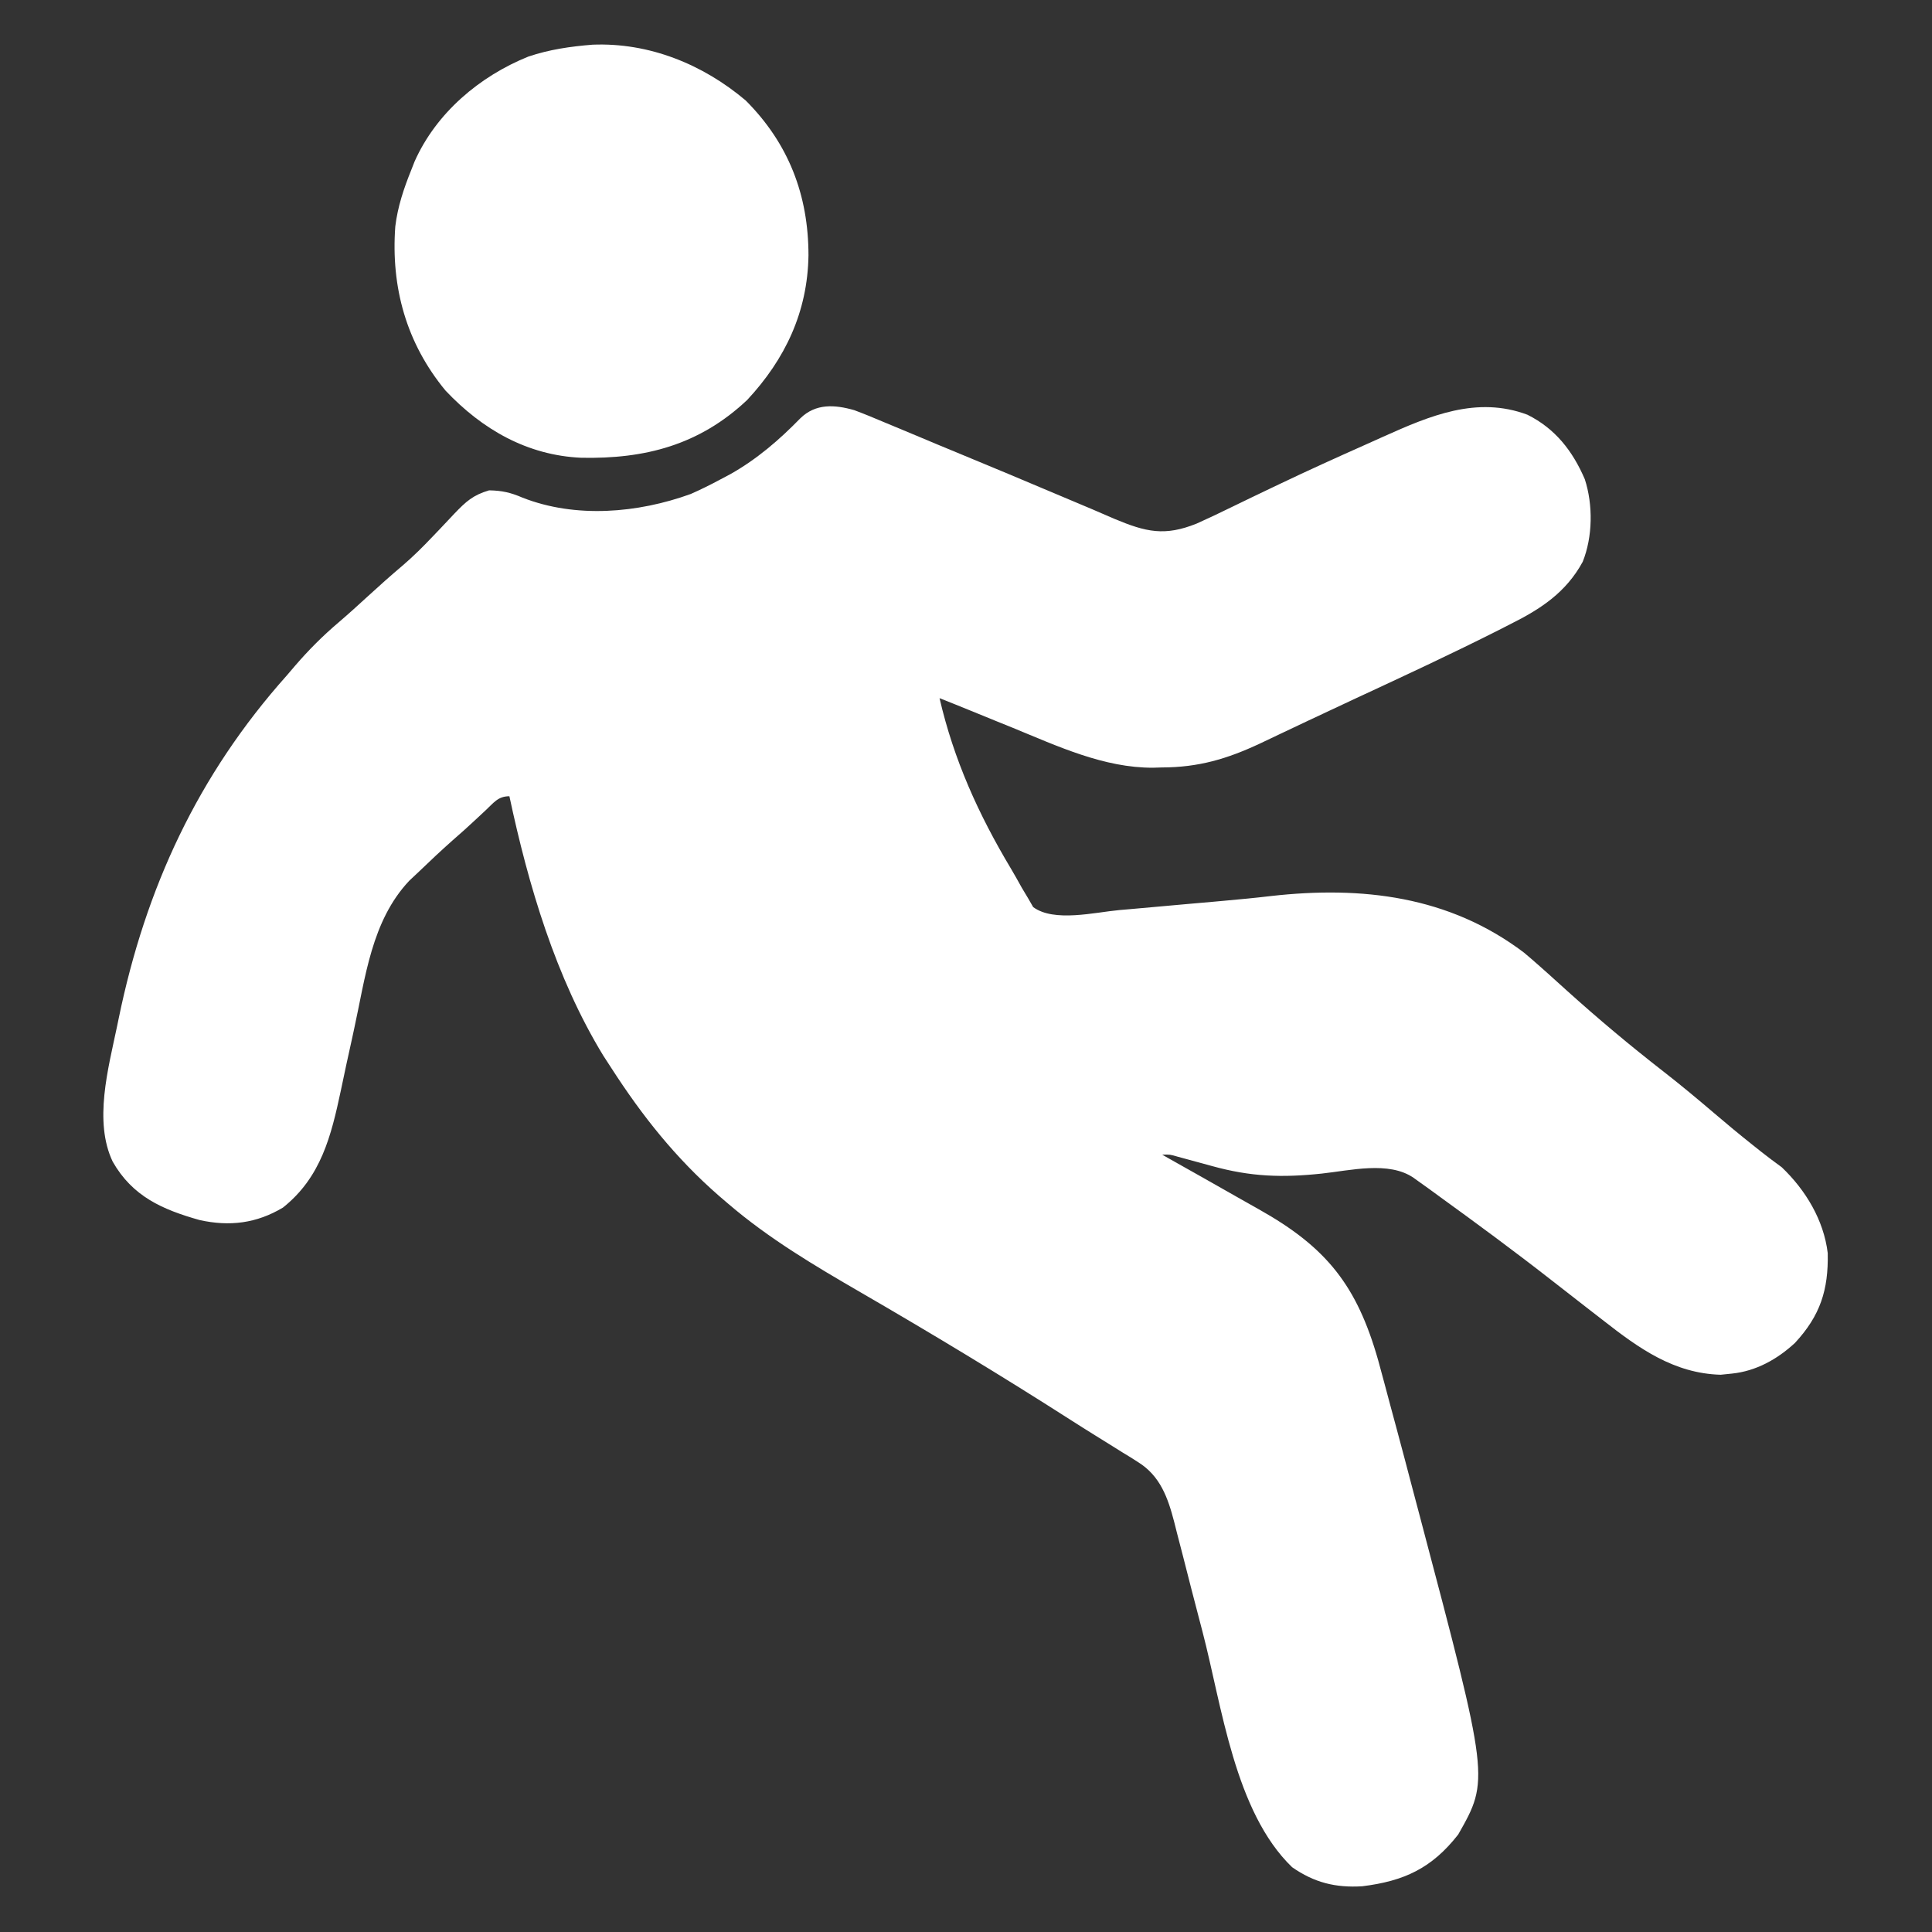 <svg width="30" height="30" viewBox="0 0 30 30" fill="none" xmlns="http://www.w3.org/2000/svg">
<rect x="0" y="0" width="30" height="30" fill="#333333" stroke="none"/>
<path d="M13.265 6.369C13.423 6.428 13.578 6.492 13.733 6.558C13.791 6.582 13.849 6.606 13.909 6.631C14.033 6.682 14.156 6.734 14.28 6.786C14.473 6.868 14.667 6.948 14.861 7.028C15.391 7.247 15.92 7.468 16.448 7.692C16.619 7.765 16.791 7.837 16.963 7.909C17.077 7.957 17.19 8.007 17.303 8.056C17.795 8.262 18.085 8.33 18.582 8.13C18.765 8.048 18.946 7.962 19.125 7.874C19.331 7.773 19.538 7.675 19.744 7.576C19.787 7.556 19.83 7.535 19.874 7.514C20.32 7.301 20.771 7.097 21.223 6.896C21.309 6.858 21.395 6.819 21.481 6.78C22.203 6.456 22.932 6.145 23.718 6.44C24.151 6.656 24.421 7.004 24.609 7.442C24.738 7.84 24.732 8.336 24.576 8.724C24.316 9.201 23.924 9.457 23.448 9.694C23.391 9.724 23.333 9.753 23.274 9.783C22.543 10.152 21.801 10.497 21.059 10.841C20.814 10.955 20.568 11.07 20.323 11.186C20.174 11.257 20.023 11.328 19.873 11.399C19.771 11.447 19.668 11.496 19.566 11.545C19.051 11.786 18.61 11.916 18.039 11.917C17.995 11.919 17.951 11.92 17.905 11.921C17.144 11.925 16.422 11.587 15.728 11.302C15.65 11.27 15.572 11.238 15.493 11.207C15.35 11.149 15.207 11.09 15.064 11.032C14.906 10.967 14.748 10.904 14.589 10.841C14.811 11.8 15.194 12.646 15.699 13.49C15.757 13.587 15.811 13.685 15.866 13.784C15.898 13.837 15.93 13.891 15.963 13.946C15.989 13.992 16.016 14.038 16.043 14.085C16.367 14.325 17 14.166 17.386 14.131C17.444 14.126 17.501 14.121 17.561 14.116C17.743 14.1 17.926 14.083 18.109 14.067C18.232 14.056 18.354 14.045 18.477 14.034C18.595 14.024 18.714 14.014 18.832 14.003C18.887 13.998 18.941 13.993 18.997 13.988C19.243 13.966 19.488 13.943 19.732 13.914C21.149 13.754 22.503 13.913 23.664 14.792C23.746 14.86 23.826 14.93 23.906 15.001C23.95 15.04 23.994 15.079 24.039 15.119C24.136 15.206 24.232 15.293 24.329 15.381C24.814 15.818 25.312 16.236 25.828 16.637C26.099 16.848 26.362 17.067 26.623 17.29C26.817 17.456 27.013 17.618 27.213 17.777C27.26 17.814 27.306 17.852 27.355 17.89C27.457 17.971 27.562 18.048 27.667 18.125C28.038 18.479 28.319 18.945 28.381 19.458C28.393 20.033 28.264 20.429 27.872 20.853C27.598 21.106 27.27 21.29 26.894 21.329C26.836 21.335 26.778 21.341 26.718 21.347C25.993 21.327 25.449 20.937 24.902 20.509C24.818 20.443 24.733 20.378 24.649 20.313C24.469 20.174 24.29 20.034 24.111 19.894C23.528 19.438 22.931 18.998 22.331 18.564C22.285 18.531 22.24 18.498 22.193 18.463C22.15 18.433 22.108 18.402 22.064 18.371C22.027 18.344 21.989 18.317 21.95 18.289C21.566 18.025 20.965 18.176 20.526 18.223C19.909 18.289 19.421 18.273 18.819 18.106C18.698 18.073 18.577 18.04 18.456 18.007C18.376 17.985 18.376 17.985 18.294 17.963C18.167 17.926 18.167 17.926 18.047 17.93C18.082 17.95 18.118 17.97 18.154 17.991C18.509 18.19 18.863 18.39 19.216 18.591C19.327 18.654 19.438 18.717 19.549 18.779C20.595 19.366 21.07 19.957 21.401 21.125C21.465 21.356 21.526 21.588 21.588 21.82C21.621 21.943 21.654 22.066 21.688 22.19C21.769 22.492 21.85 22.795 21.929 23.099C21.968 23.247 22.008 23.396 22.047 23.544C23.128 27.632 23.128 27.632 22.643 28.486C22.232 29.012 21.8 29.21 21.152 29.29C20.737 29.315 20.407 29.233 20.064 28.994C19.171 28.133 18.974 26.488 18.672 25.335C18.647 25.238 18.647 25.238 18.621 25.14C18.536 24.816 18.452 24.491 18.37 24.166C18.339 24.046 18.307 23.925 18.276 23.804C18.262 23.749 18.248 23.694 18.234 23.637C18.136 23.259 18.017 22.917 17.669 22.702C17.631 22.677 17.592 22.653 17.553 22.628C17.512 22.603 17.47 22.578 17.428 22.552C17.384 22.524 17.34 22.497 17.294 22.468C17.201 22.41 17.108 22.352 17.014 22.294C16.882 22.212 16.75 22.129 16.619 22.045C15.551 21.361 14.464 20.705 13.366 20.069C12.647 19.652 11.942 19.235 11.308 18.692C11.26 18.651 11.212 18.61 11.163 18.568C10.491 17.981 9.973 17.329 9.492 16.583C9.451 16.52 9.41 16.457 9.368 16.392C8.628 15.18 8.204 13.745 7.91 12.364C7.731 12.364 7.666 12.467 7.536 12.587C7.484 12.636 7.432 12.684 7.378 12.734C7.293 12.812 7.293 12.812 7.207 12.891C7.148 12.943 7.089 12.995 7.03 13.047C6.851 13.206 6.676 13.37 6.504 13.536C6.454 13.582 6.405 13.629 6.354 13.677C5.766 14.302 5.674 15.183 5.496 15.991C5.479 16.069 5.479 16.069 5.462 16.148C5.404 16.409 5.347 16.67 5.293 16.932C5.142 17.64 4.986 18.279 4.394 18.751C3.983 18.997 3.565 19.048 3.1 18.945C2.518 18.781 2.057 18.577 1.75 18.038C1.453 17.415 1.681 16.591 1.816 15.945C1.825 15.901 1.834 15.856 1.844 15.81C2.261 13.787 3.073 12.035 4.453 10.489C4.495 10.44 4.537 10.39 4.581 10.339C4.793 10.093 5.013 9.872 5.261 9.662C5.415 9.53 5.564 9.395 5.713 9.258C5.891 9.095 6.07 8.935 6.255 8.779C6.417 8.64 6.566 8.492 6.713 8.337C6.771 8.277 6.771 8.277 6.829 8.216C6.906 8.136 6.982 8.055 7.058 7.973C7.236 7.788 7.344 7.688 7.595 7.614C7.798 7.618 7.929 7.648 8.115 7.728C8.938 8.051 9.902 7.969 10.725 7.671C10.884 7.601 11.037 7.525 11.191 7.442C11.241 7.416 11.291 7.389 11.342 7.362C11.756 7.128 12.098 6.833 12.429 6.494C12.667 6.263 12.961 6.282 13.265 6.369Z" fill="white"/>
<path d="M9.2 0.694C10.079 0.658 10.914 0.998 11.579 1.56C12.246 2.228 12.554 3.03 12.554 3.967C12.54 4.843 12.194 5.575 11.602 6.211C10.858 6.912 10.013 7.129 9.023 7.108C8.186 7.07 7.486 6.667 6.918 6.065C6.309 5.328 6.069 4.46 6.138 3.517C6.175 3.209 6.271 2.924 6.387 2.637C6.404 2.594 6.421 2.551 6.438 2.507C6.774 1.753 7.446 1.185 8.203 0.879C8.532 0.768 8.856 0.722 9.2 0.694Z" fill="white"/>
</svg>
